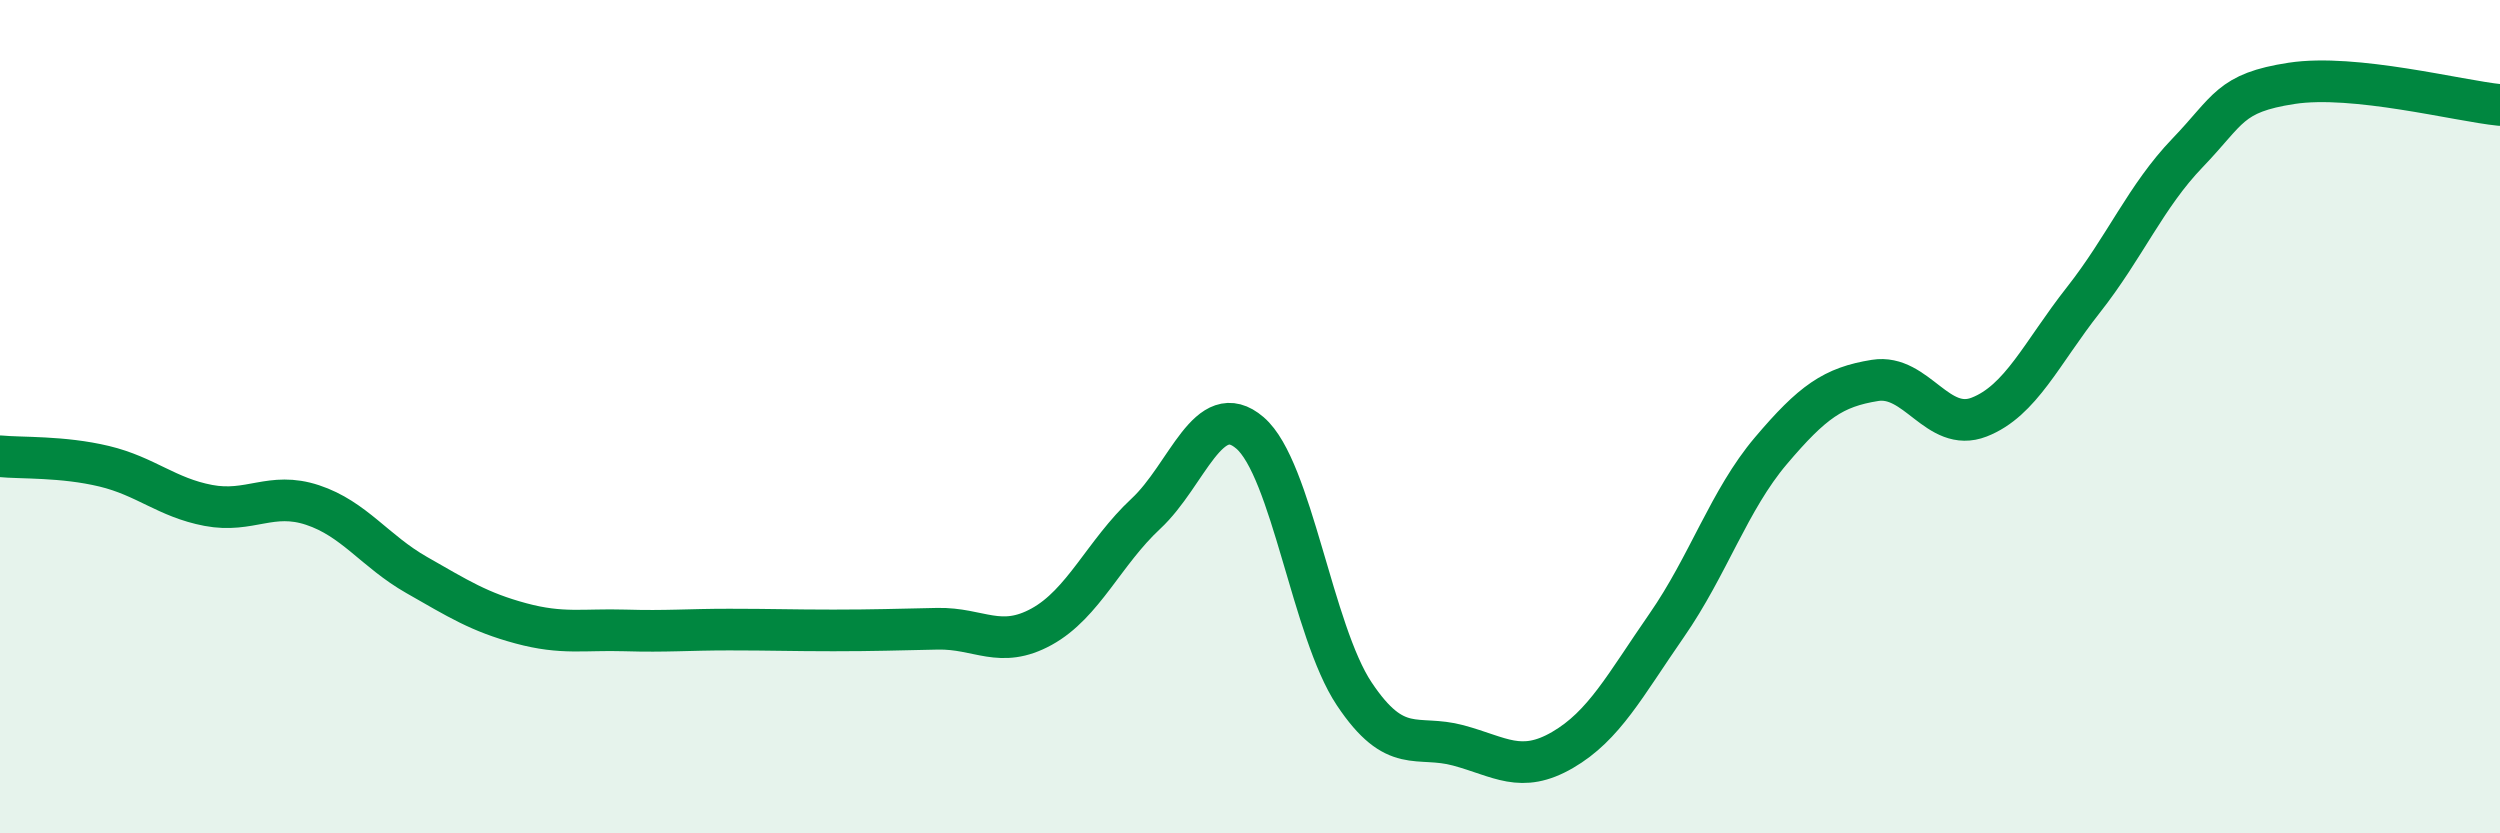 
    <svg width="60" height="20" viewBox="0 0 60 20" xmlns="http://www.w3.org/2000/svg">
      <path
        d="M 0,10.95 C 0.5,11 1.5,10.95 2.5,11.19 C 3.5,11.43 4,11.94 5,12.13 C 6,12.32 6.5,11.79 7.5,12.12 C 8.5,12.45 9,13.23 10,13.8 C 11,14.37 11.5,14.69 12.5,14.96 C 13.5,15.23 14,15.1 15,15.13 C 16,15.16 16.5,15.11 17.5,15.11 C 18.5,15.11 19,15.13 20,15.13 C 21,15.13 21.5,15.11 22.5,15.09 C 23.5,15.07 24,15.59 25,15.04 C 26,14.49 26.5,13.26 27.5,12.33 C 28.5,11.4 29,9.53 30,10.39 C 31,11.25 31.5,15.15 32.5,16.65 C 33.5,18.15 34,17.62 35,17.89 C 36,18.16 36.5,18.58 37.5,18 C 38.5,17.42 39,16.45 40,15.01 C 41,13.57 41.5,12 42.5,10.82 C 43.5,9.64 44,9.29 45,9.13 C 46,8.97 46.5,10.4 47.5,10.01 C 48.5,9.62 49,8.47 50,7.2 C 51,5.93 51.5,4.71 52.5,3.67 C 53.5,2.63 53.5,2.23 55,2 C 56.5,1.77 59,2.42 60,2.52L60 20L0 20Z"
        fill="#008740"
        opacity="0.1"
        stroke-linecap="round"
        stroke-linejoin="round"
      />
      <path
        d="M 0,10.95 C 0.5,11 1.5,10.95 2.5,11.19 C 3.5,11.43 4,11.94 5,12.13 C 6,12.32 6.5,11.79 7.5,12.12 C 8.5,12.45 9,13.23 10,13.8 C 11,14.37 11.5,14.69 12.5,14.96 C 13.5,15.23 14,15.1 15,15.13 C 16,15.16 16.5,15.11 17.5,15.11 C 18.5,15.11 19,15.13 20,15.13 C 21,15.13 21.5,15.11 22.5,15.09 C 23.5,15.07 24,15.59 25,15.04 C 26,14.49 26.5,13.26 27.5,12.33 C 28.5,11.4 29,9.53 30,10.39 C 31,11.25 31.5,15.15 32.5,16.65 C 33.5,18.15 34,17.62 35,17.89 C 36,18.16 36.5,18.58 37.5,18 C 38.5,17.42 39,16.45 40,15.01 C 41,13.57 41.5,12 42.5,10.82 C 43.5,9.64 44,9.29 45,9.13 C 46,8.97 46.5,10.4 47.5,10.01 C 48.5,9.62 49,8.47 50,7.2 C 51,5.93 51.5,4.71 52.5,3.67 C 53.5,2.63 53.5,2.23 55,2 C 56.5,1.77 59,2.42 60,2.52"
        stroke="#008740"
        stroke-width="1"
        fill="none"
        stroke-linecap="round"
        stroke-linejoin="round"
      />
    </svg>
  